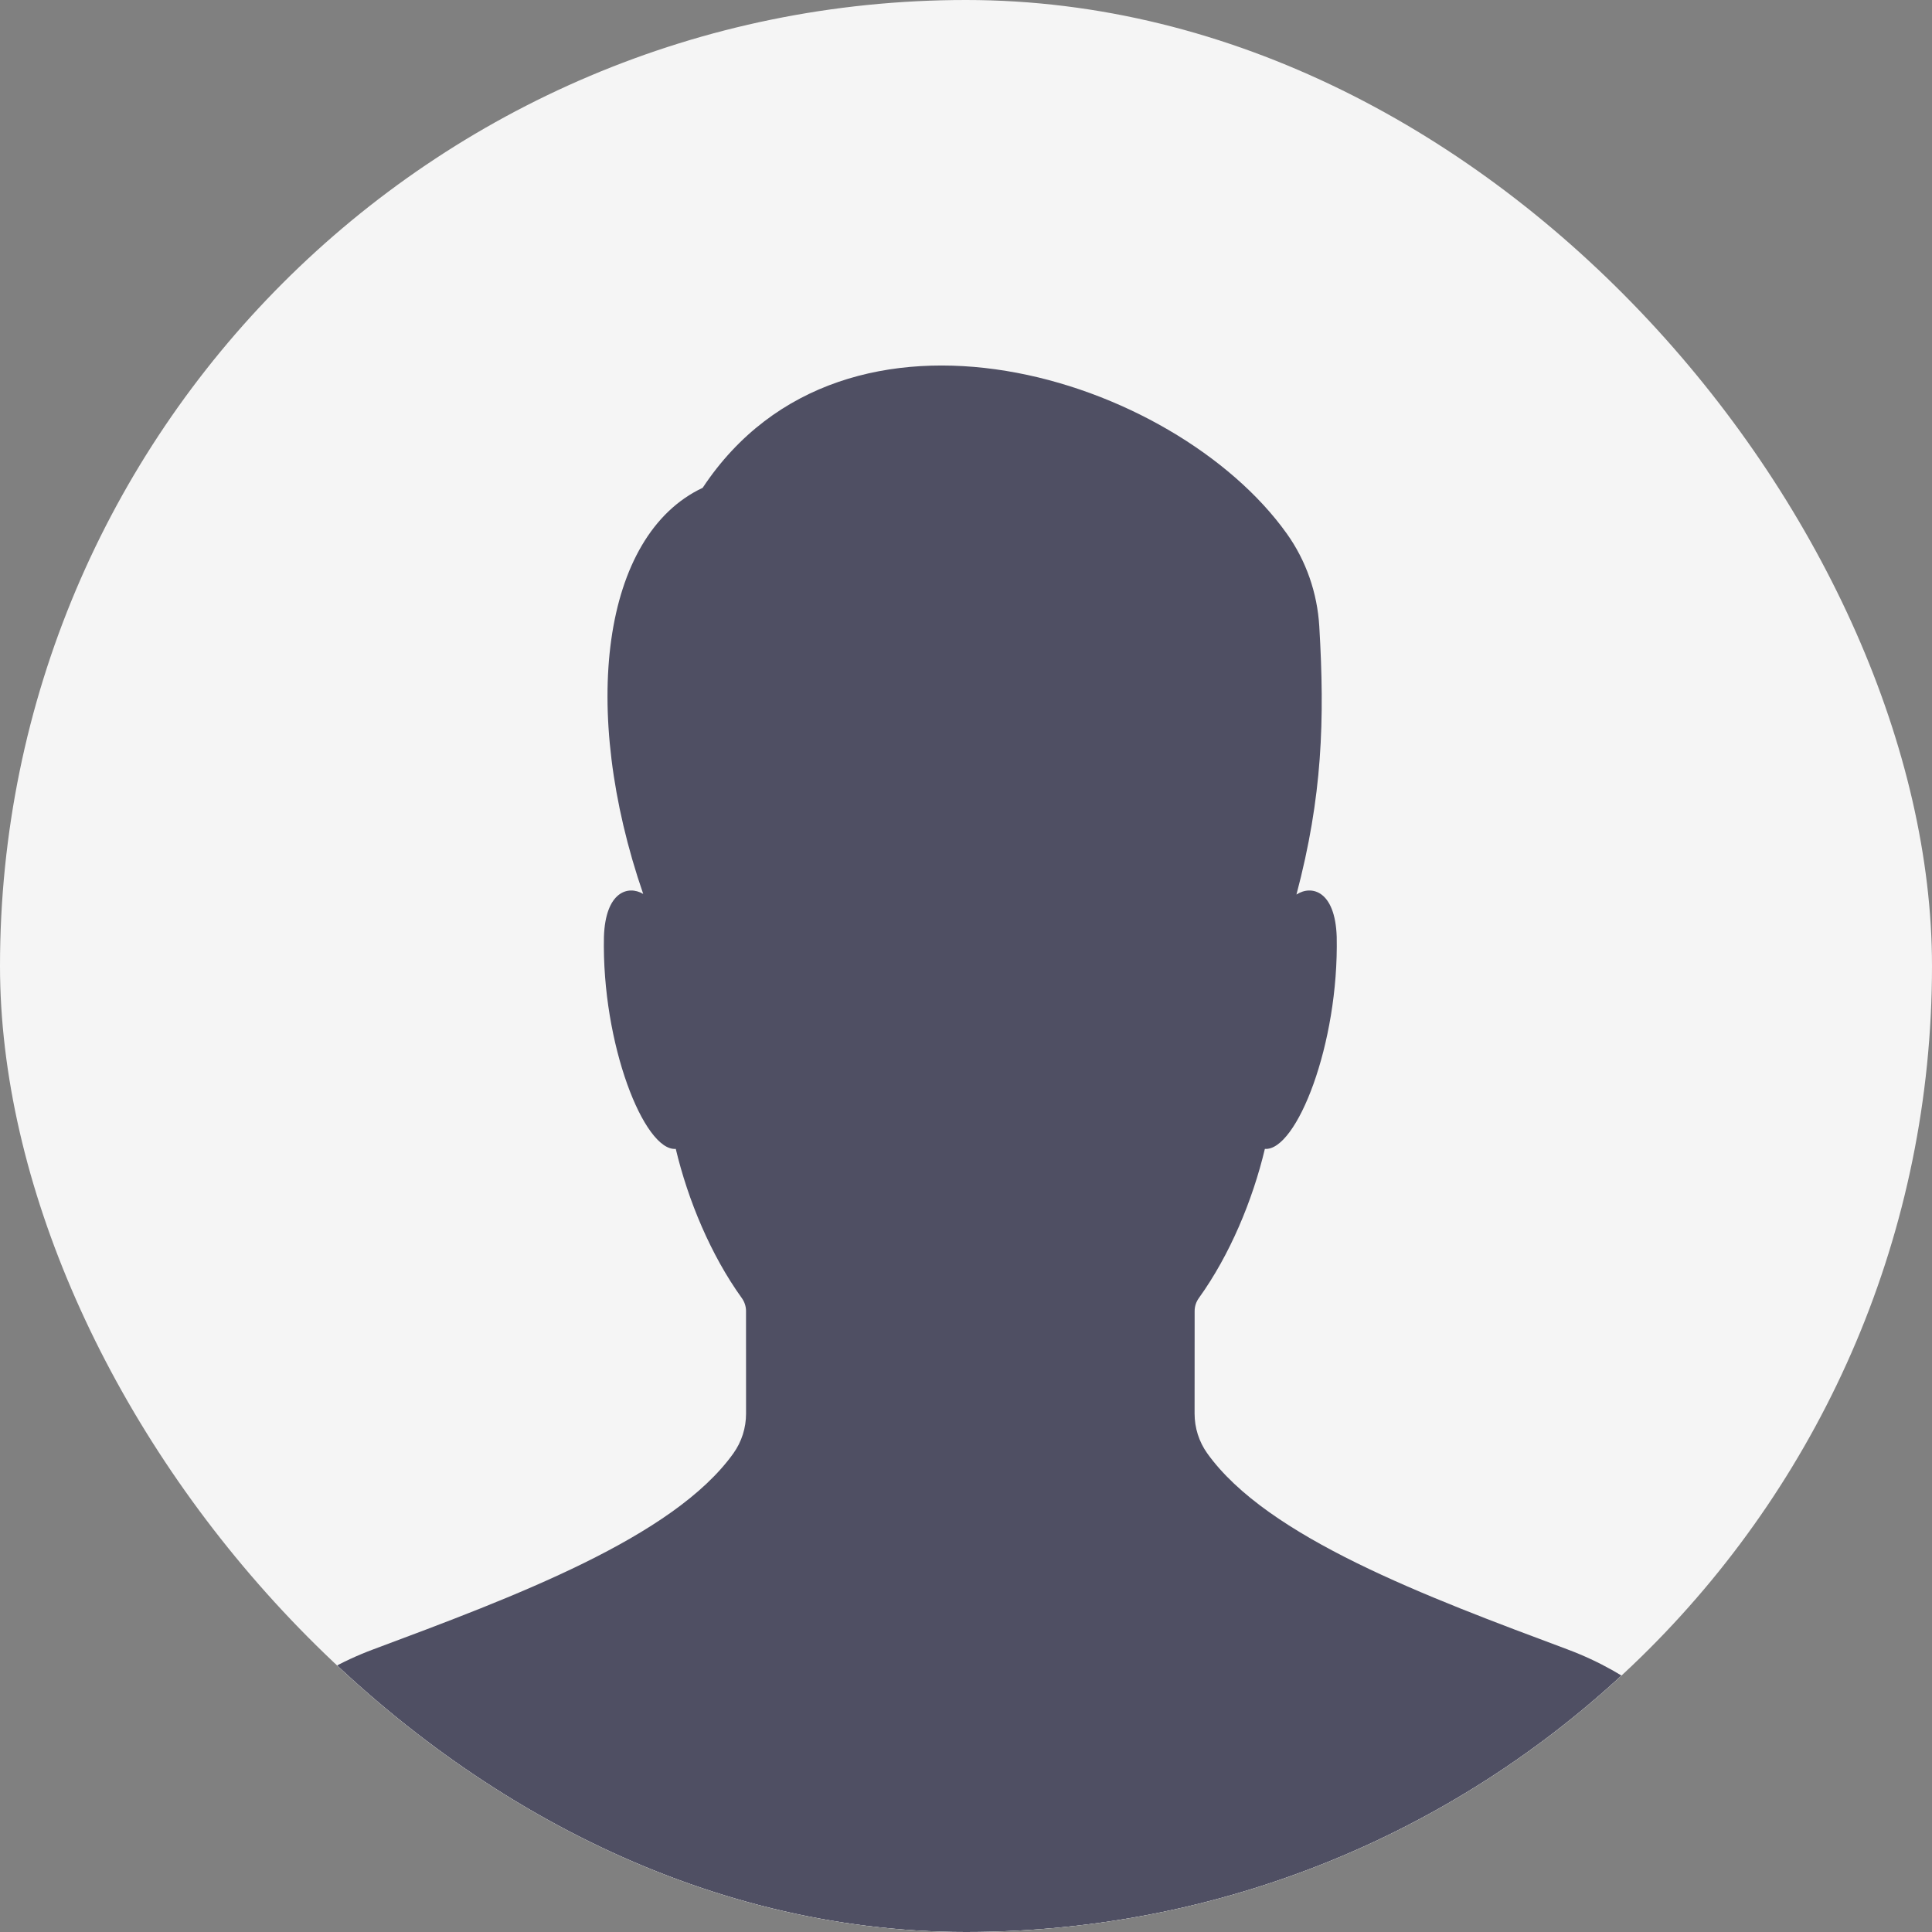 <svg width="180" height="180" viewBox="0 0 180 180" fill="none" xmlns="http://www.w3.org/2000/svg">
<rect x="0" y="0" width="180" height="180" fill="#808080" stroke="none"/>
<g clip-path="url(#clip0_1925_11434)">
<rect width="180" height="180" rx="90" fill="#F5F5F5"/>
<mask id="mask0_1925_11434" style="mask-type:alpha" maskUnits="userSpaceOnUse" x="0" y="0" width="222" height="222">
<circle cx="111" cy="111" r="111" fill="#C4C4C4"/>
</mask>
<g mask="url(#mask0_1925_11434)">
<path d="M146.055 153.676C132.877 148.759 118.078 143.24 112.477 135.404C111.705 134.324 111.297 133.029 111.297 131.703L111.302 122.138C111.302 121.703 111.445 121.284 111.7 120.929C114.577 116.932 116.702 111.84 117.845 107.04C120.792 107.26 124.748 97.269 124.538 87.271C124.395 82.997 122.206 82.419 120.787 83.343C123.202 74.224 123.434 67.104 122.915 58.355C122.73 55.254 121.697 52.253 119.892 49.723C109.446 35.068 78.757 25.364 65.466 45.449C56.066 49.873 54.007 66.117 59.926 83.285C58.507 82.447 56.408 83.09 56.267 87.273C56.057 97.269 60.013 107.26 62.96 107.041C64.104 111.841 66.23 116.934 69.107 120.931C69.362 121.285 69.505 121.705 69.505 122.14C69.505 123.984 69.507 129.164 69.508 131.704C69.508 133.032 69.1 134.325 68.328 135.406C62.728 143.241 47.928 148.759 34.751 153.678C23.118 158.02 15.405 169.134 15.405 181.553V189.73H165.405V181.555C165.405 169.136 157.693 158.02 146.056 153.678L146.055 153.676Z" fill="#4F4F63"/>
</g>
</g>
<defs>
<clipPath id="clip0_1925_11434">
<rect width="180" height="180" rx="90" fill="white"/>
</clipPath>
</defs>
</svg>

